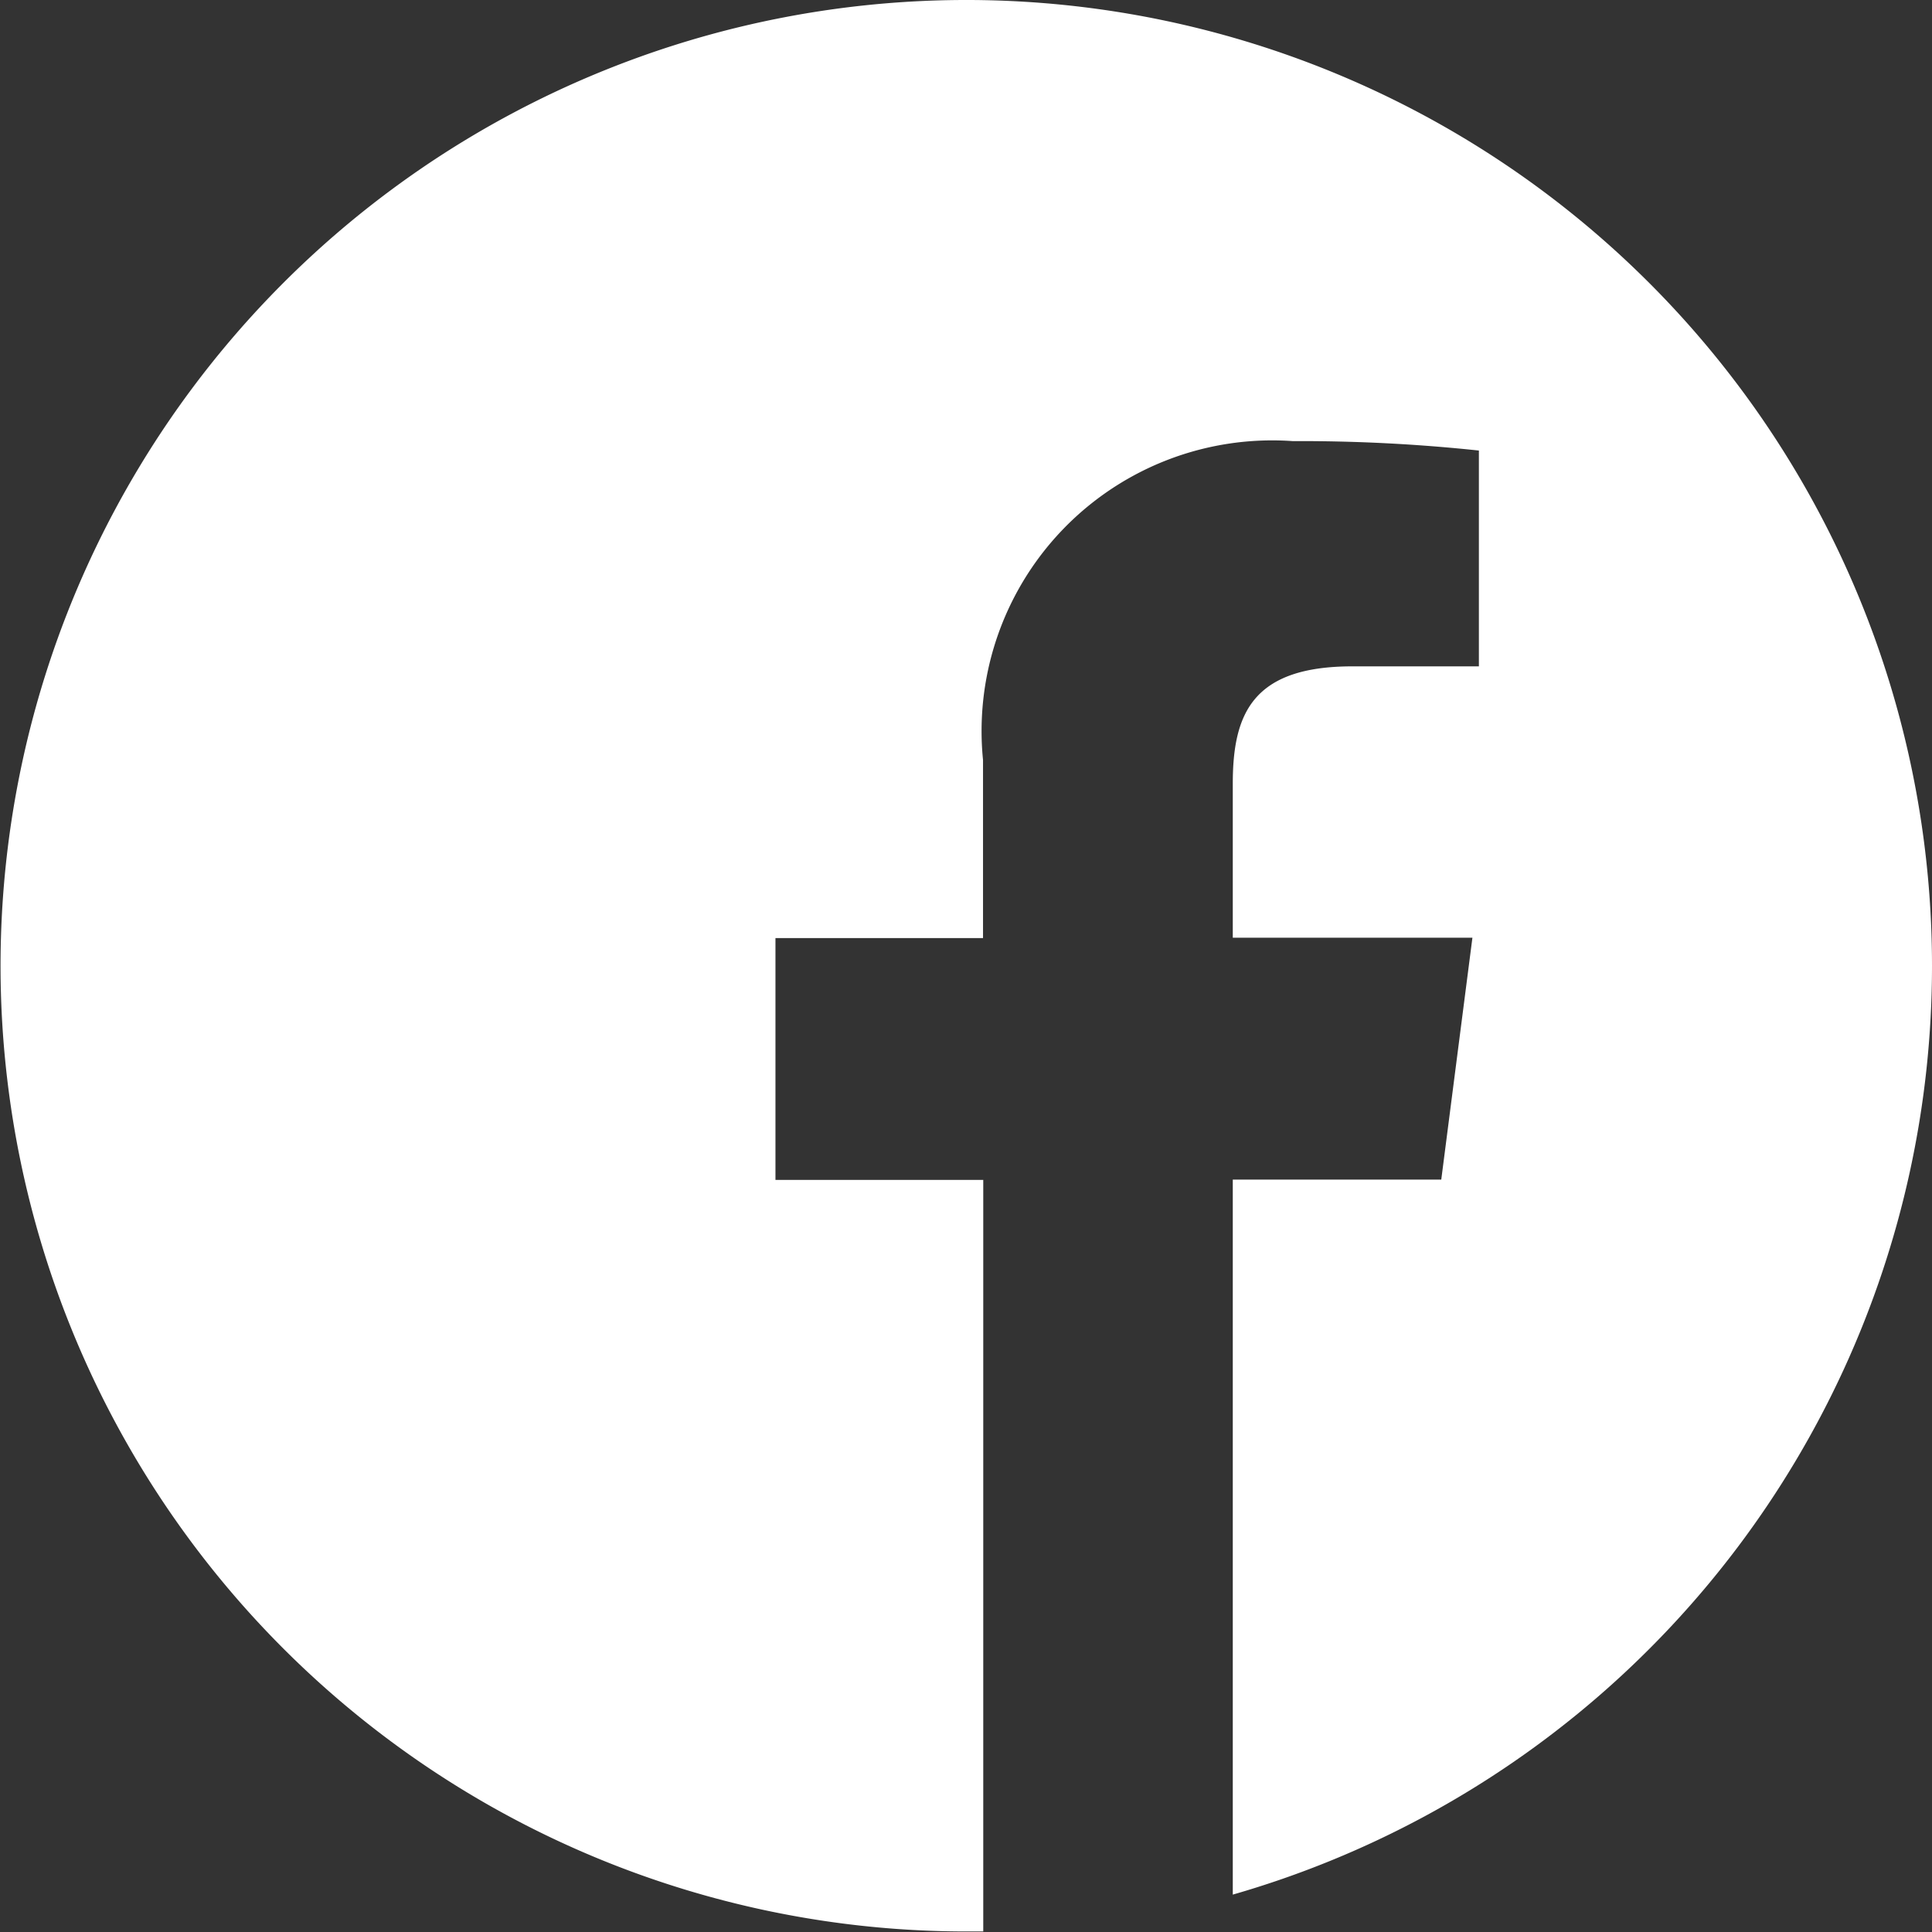 <svg xmlns="http://www.w3.org/2000/svg" width="24.807" height="24.807" viewBox="0 0 24.807 24.807">
  <rect x="0" y="0" width="24.807" height="24.807" fill="#333333" stroke="none"/>
  <path id="facebook" d="M24.807,12.4a12.4,12.4,0,1,0-12.4,12.4c.073,0,.145,0,.218,0V15.15H9.957V12.045h2.665V9.758A3.732,3.732,0,0,1,16.6,5.664a21.647,21.647,0,0,1,2.389.121V8.556H17.365c-1.284,0-1.536.61-1.536,1.507V12.04h3.077l-.4,3.106H15.829v9.181A12.407,12.407,0,0,0,24.807,12.4Z" fill="#fff"/>
</svg>
